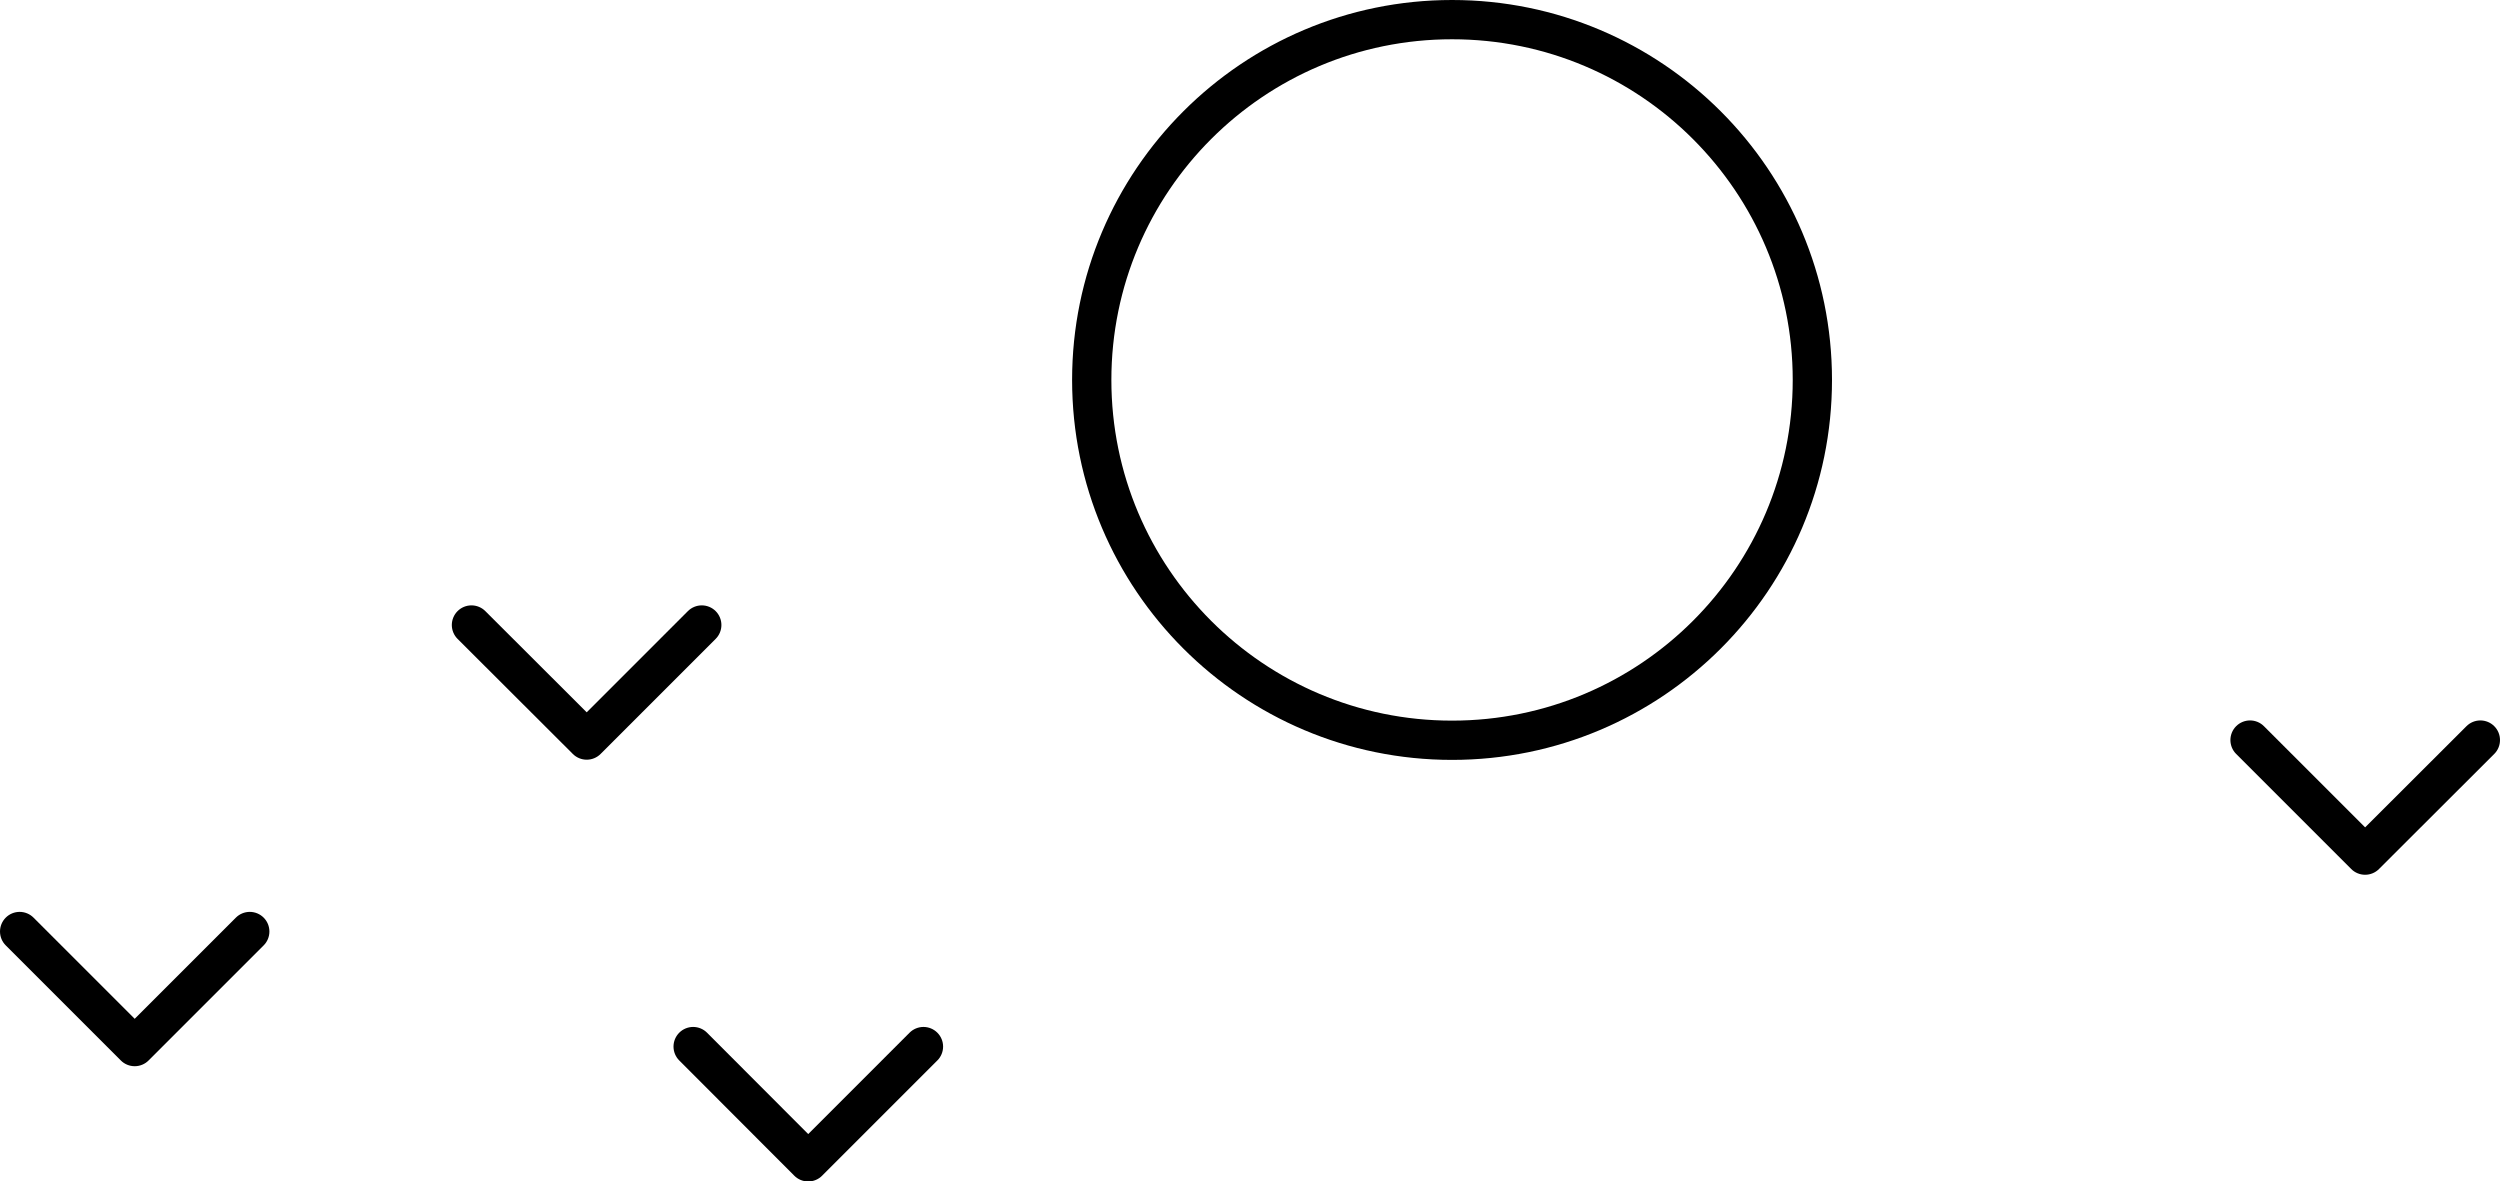 <svg xmlns="http://www.w3.org/2000/svg" id="Layer_2" data-name="Layer 2" viewBox="0 0 127.32 60.17"><defs><style> .cls-1 { fill: none; stroke: #000; stroke-linecap: round; stroke-linejoin: round; stroke-width: 2px; } </style></defs><g id="Layer_1-2" data-name="Layer 1"><polyline class="cls-1" points="35.74 31.83 29.88 37.69 24.01 31.83"></polyline><polyline class="cls-1" points="12.72 47.44 6.86 53.3 1 47.44"></polyline><polyline class="cls-1" points="47.03 53.3 41.16 59.17 35.3 53.3"></polyline><polyline class="cls-1" points="126.32 37.69 120.45 43.55 114.59 37.69"></polyline><circle class="cls-1" cx="73.95" cy="19.35" r="18.35"></circle></g></svg>